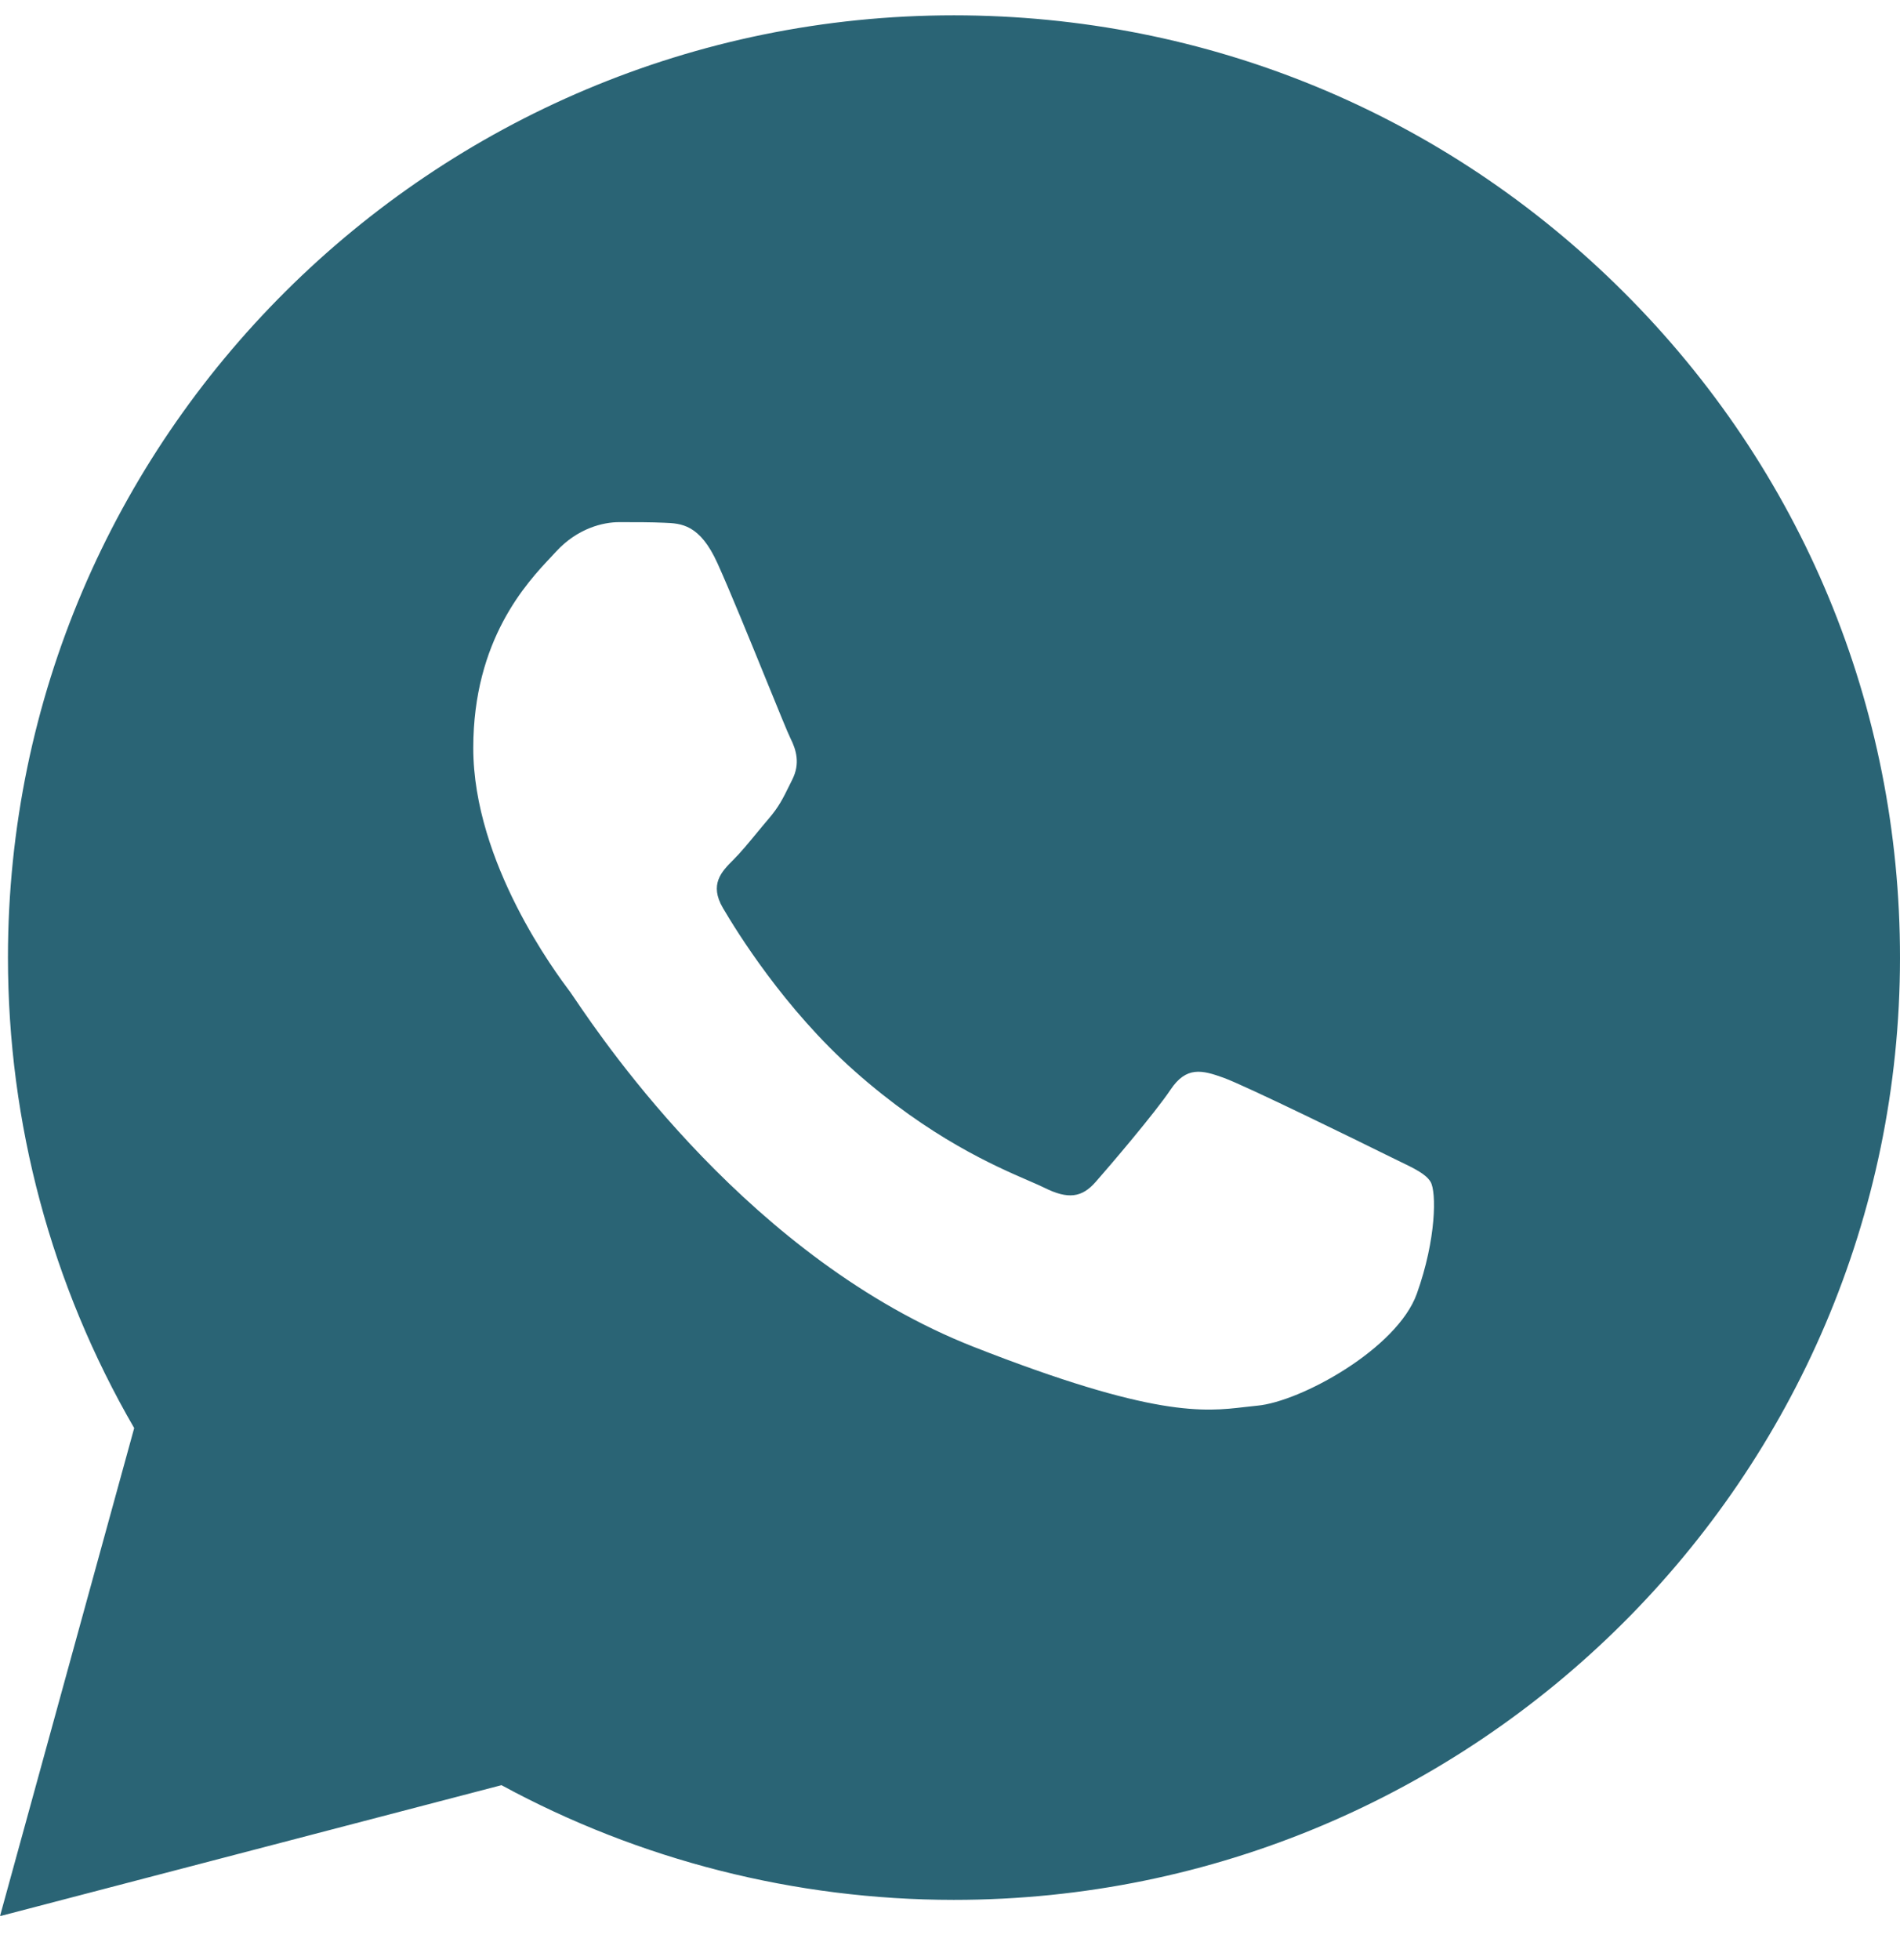 <svg width="32" height="33" viewBox="0 0 32 33" fill="none" xmlns="http://www.w3.org/2000/svg">
<g id=".buttom-social-media" clip-path="url(#clip0_1782_8662)">
<path id="Vector" fill-rule="evenodd" clip-rule="evenodd" d="M16.067 0.258C20.329 0.26 24.329 1.912 27.337 4.909C30.346 7.906 32.002 11.891 32 16.128C31.996 24.871 24.848 31.986 16.067 31.986H16.06C13.394 31.985 10.774 31.319 8.446 30.055L0 32.26L2.26 24.043C0.866 21.638 0.133 18.91 0.134 16.115C0.137 7.372 7.284 0.258 16.067 0.258ZM11.189 8.801C11.473 8.812 11.787 8.825 12.085 9.486C12.289 9.937 12.632 10.778 12.905 11.448C13.106 11.942 13.27 12.344 13.312 12.428C13.412 12.626 13.478 12.857 13.345 13.122C13.325 13.162 13.307 13.199 13.289 13.235C13.19 13.437 13.116 13.586 12.947 13.783C12.881 13.86 12.813 13.943 12.744 14.026C12.607 14.192 12.47 14.358 12.35 14.477C12.151 14.675 11.943 14.889 12.175 15.286C12.408 15.683 13.207 16.98 14.39 18.03C15.662 19.159 16.766 19.636 17.327 19.879C17.437 19.927 17.526 19.965 17.592 19.998C17.99 20.196 18.222 20.163 18.454 19.898C18.687 19.634 19.449 18.741 19.715 18.345C19.98 17.948 20.245 18.014 20.61 18.146C20.975 18.278 22.933 19.237 23.331 19.435C23.408 19.474 23.481 19.509 23.548 19.541C23.826 19.675 24.014 19.765 24.094 19.898C24.193 20.064 24.193 20.857 23.862 21.782C23.53 22.708 21.904 23.6 21.174 23.666C21.104 23.673 21.034 23.681 20.963 23.689C20.288 23.768 19.436 23.868 16.397 22.675C12.658 21.206 10.192 17.568 9.682 16.816C9.64 16.755 9.612 16.712 9.597 16.692L9.592 16.686C9.378 16.401 7.971 14.53 7.971 12.593C7.971 10.768 8.872 9.811 9.287 9.371C9.315 9.341 9.341 9.313 9.365 9.287C9.729 8.891 10.161 8.791 10.426 8.791C10.441 8.791 10.455 8.791 10.47 8.791C10.72 8.791 10.97 8.791 11.189 8.801Z" fill="#2A6475"/>
</g>
<defs>
<clipPath id="clip0_1782_8662">
<rect width="32" height="32" fill="white" transform="translate(0 0.255)"/>
</clipPath>
</defs>
</svg>
